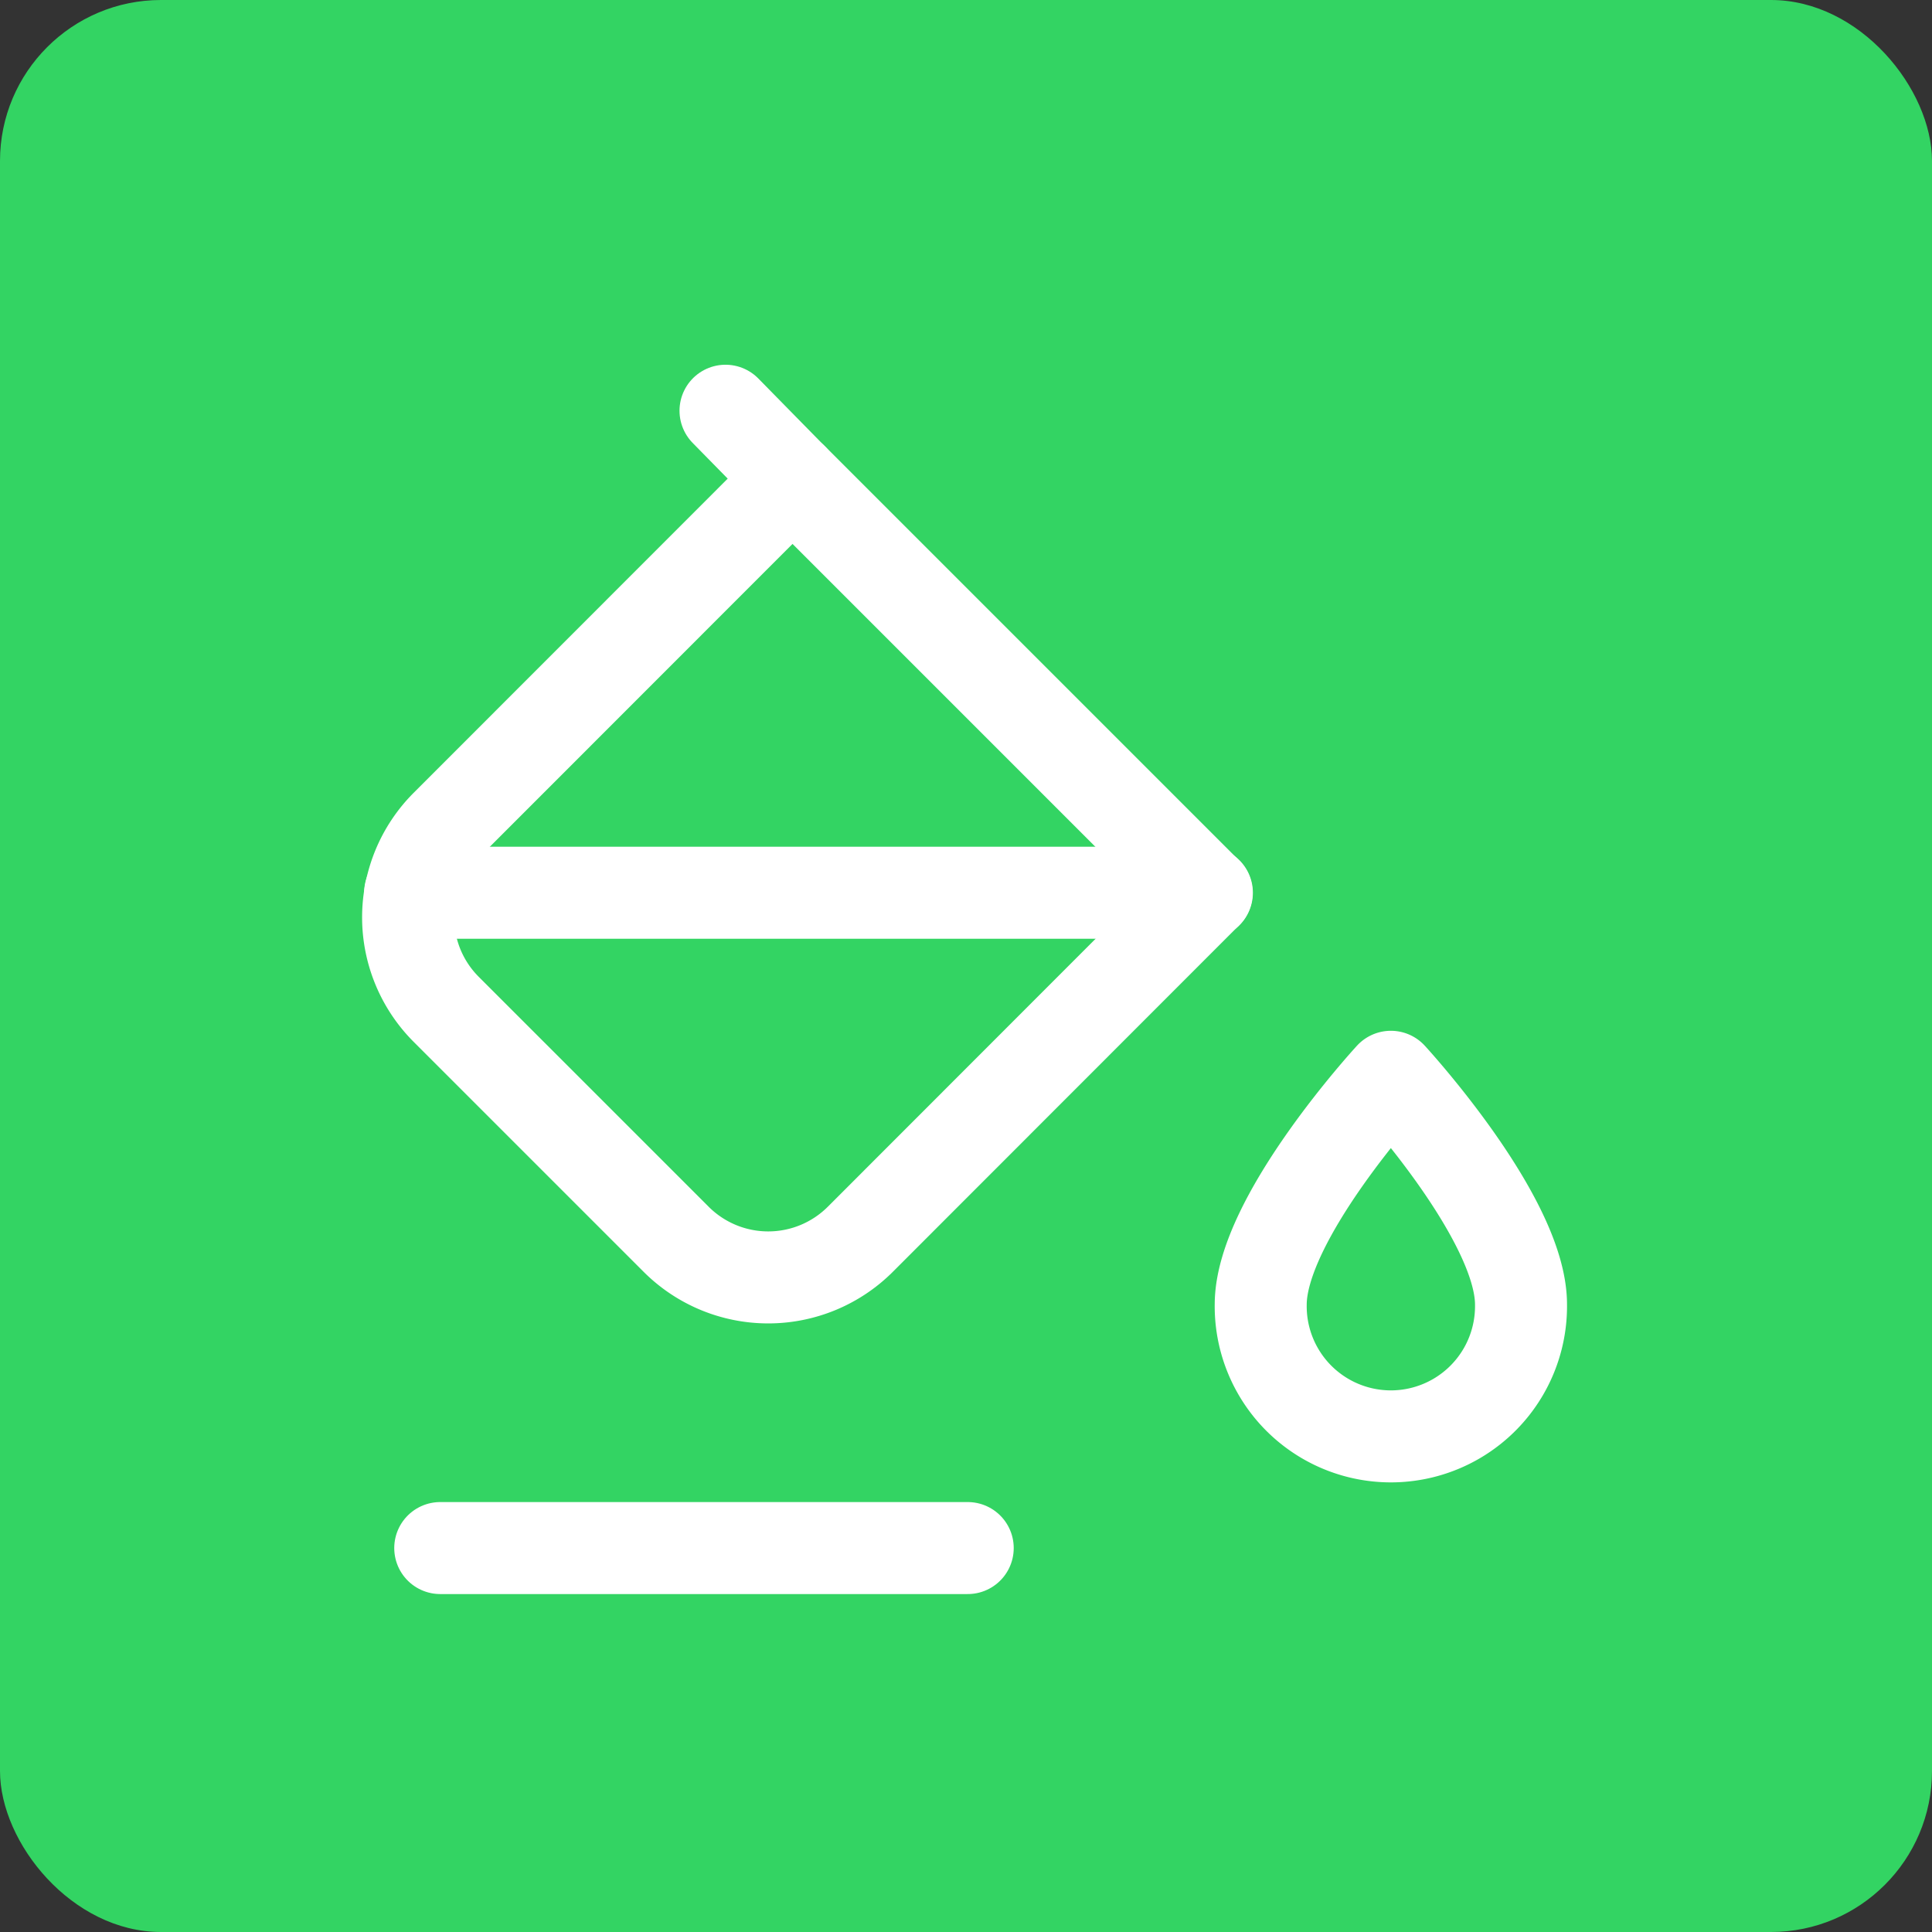 <svg xmlns="http://www.w3.org/2000/svg" width="84" height="84" viewBox="0 0 84 84">
  <rect x="0" y="0" width="84" height="84" fill="#333333" stroke="none"/>
  <g id="Gruppe_156666" data-name="Gruppe 156666" transform="translate(-1494 -724)">
    <rect id="Rechteck_151402" data-name="Rechteck 151402" width="84" height="84" rx="7" transform="translate(1494 724)" fill="#33d463"/>
    <g id="Bucket_Paint" data-name="Bucket, Paint" transform="translate(1504 734)">
      <g id="Gruppe_156419" data-name="Gruppe 156419" transform="translate(7.74 7.858)">
        <path id="Pfad_58470" data-name="Pfad 58470" d="M14.556,37.112l-10-10a5.658,5.658,0,0,1,0-8L19.613,4.048l18,18L22.559,37.112A5.663,5.663,0,0,1,14.556,37.112Z" transform="translate(-2.896 -1.086)" fill="none" stroke="#fff" stroke-linecap="round" stroke-linejoin="round" stroke-width="4"/>
        <path id="Pfad_58471" data-name="Pfad 58471" d="M22.425,13.774s-5.659,6.14-5.659,9.9a5.659,5.659,0,1,0,11.317,0C28.083,19.914,22.425,13.774,22.425,13.774Z" transform="translate(20.308 15.185)" fill="none" stroke="#fff" stroke-linecap="round" stroke-linejoin="round" stroke-width="4"/>
        <path id="Pfad_58472" data-name="Pfad 58472" d="M10.973,5.907,8.06,2.94" transform="translate(5.744 -2.94)" fill="none" stroke="#fff" stroke-linecap="round" stroke-linejoin="round" stroke-width="4"/>
        <path id="Pfad_58473" data-name="Pfad 58473" d="M37.571,10.78H2.93" transform="translate(-2.838 10.176)" fill="none" stroke="#fff" stroke-linecap="round" stroke-linejoin="round" stroke-width="4"/>
        <path id="Pfad_58474" data-name="Pfad 58474" d="M3.42,21.44H26.354" transform="translate(-2.019 28.009)" fill="none" stroke="#fff" stroke-linecap="round" stroke-linejoin="round" stroke-width="4"/>
      </g>
      <path id="Pfad_58475" data-name="Pfad 58475" d="M0,0H64.15V64.15H0Z" fill="none"/>
    </g>
  </g>
</svg>

